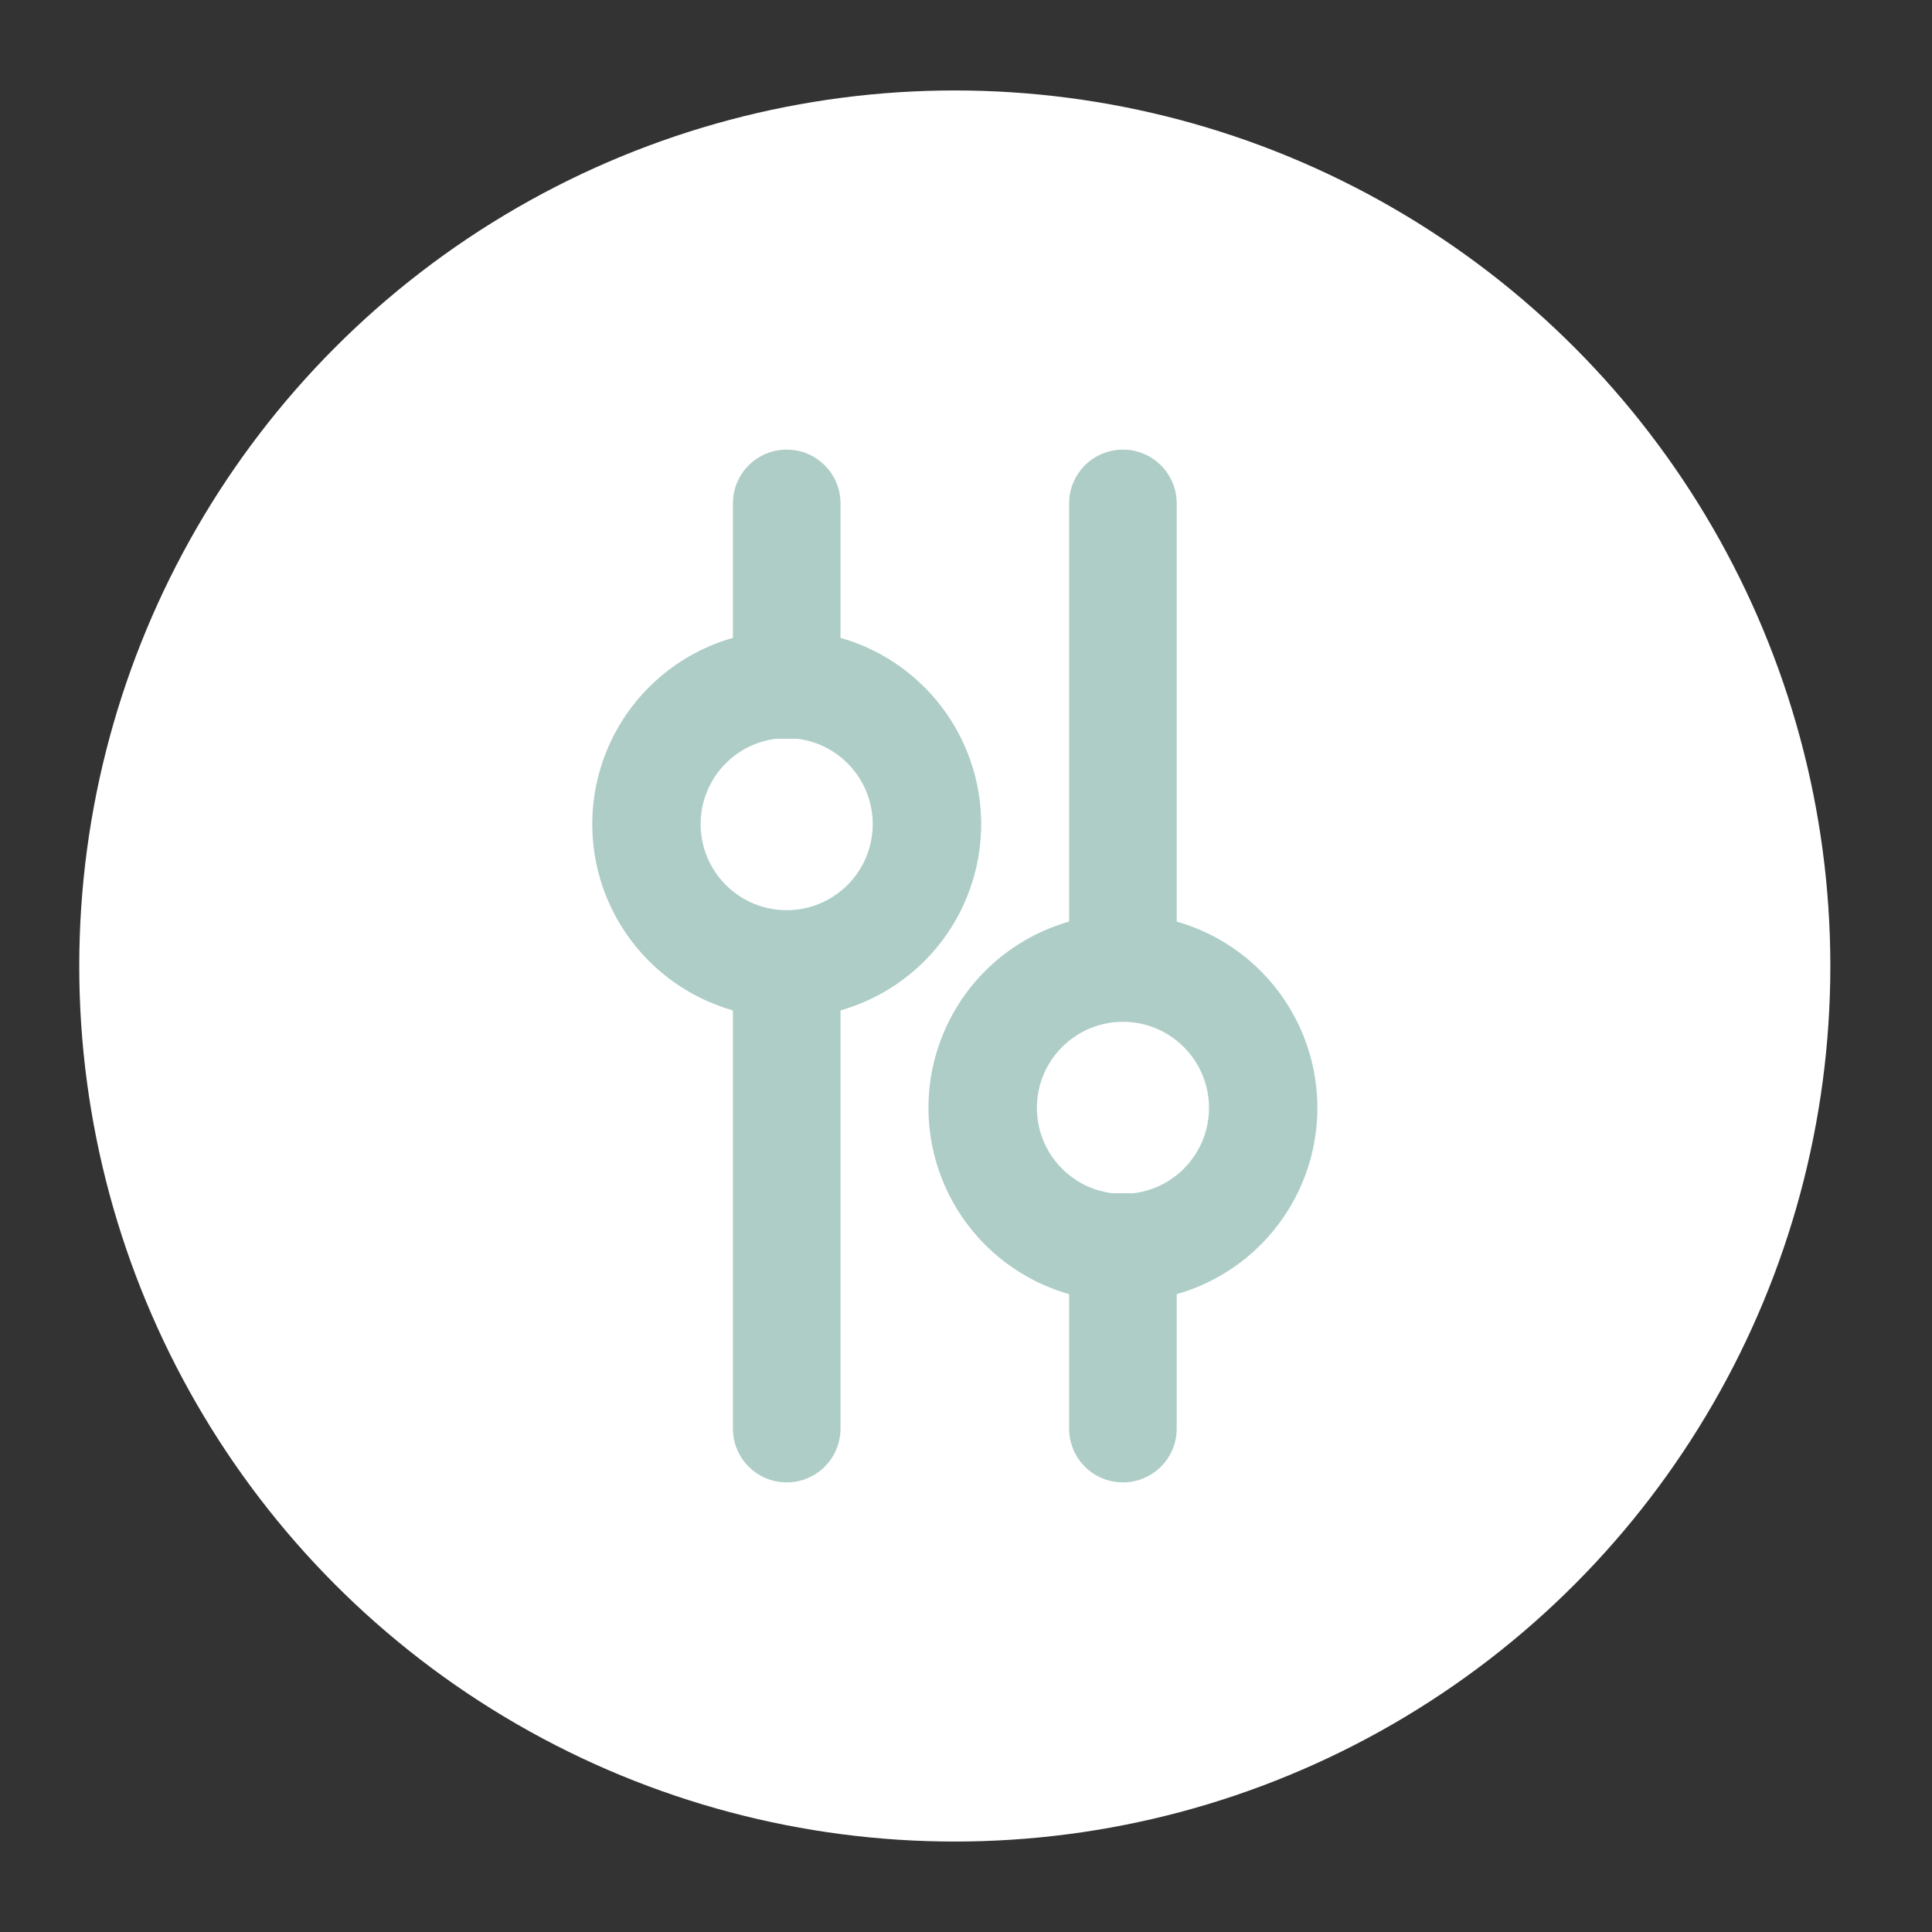 <?xml version="1.0" encoding="UTF-8"?>
<svg id="Layer_1" data-name="Layer 1" xmlns="http://www.w3.org/2000/svg" viewBox="0 0 500 500">
  <rect x="0" y="0" width="500" height="500" fill="#333333" stroke="none"/>
  <defs>
    <style>
      .cls-1 {
        fill: #adcdc6;
      }

      .cls-2 {
        fill: #fff;
      }
    </style>
  </defs>
  <circle class="cls-2" cx="247.1" cy="250" r="226.59"/>
  <g>
    <path class="cls-1" d="M293.4,308.81h-5.57c-11.66-1.47-20.18-11.75-19.44-23.49.73-11.73,10.47-20.88,22.23-20.88s21.49,9.15,22.23,20.88c.73,11.75-7.78,22.02-19.44,23.49ZM304.53,238.51v-108.23c0-7.69-6.23-13.92-13.92-13.92s-13.92,6.23-13.92,13.92v108.23c-14.07,4.01-25.69,13.96-31.81,27.26-6.12,13.3-6.12,28.6,0,41.89,6.12,13.3,17.74,23.26,31.81,27.26v34.8c0,7.69,6.23,13.92,13.92,13.92s13.92-6.23,13.92-13.92v-34.8c14.07-4,25.69-13.96,31.81-27.26,6.12-13.28,6.12-28.59,0-41.89-6.12-13.3-17.74-23.25-31.81-27.26Z"/>
    <path class="cls-1" d="M200.81,191.19h5.57c11.66,1.47,20.18,11.75,19.44,23.49-.73,11.73-10.47,20.88-22.23,20.88s-21.49-9.15-22.23-20.88c-.73-11.75,7.78-22.02,19.44-23.49ZM189.68,261.49v108.23c0,7.69,6.23,13.92,13.92,13.92s13.92-6.23,13.92-13.92v-108.23c14.07-4.01,25.69-13.96,31.81-27.26,6.12-13.3,6.12-28.6,0-41.89-6.12-13.3-17.74-23.26-31.81-27.26v-34.8c0-7.69-6.23-13.92-13.92-13.92s-13.92,6.23-13.92,13.92v34.8c-14.07,4-25.69,13.96-31.81,27.26-6.12,13.28-6.12,28.59,0,41.89,6.12,13.3,17.74,23.25,31.81,27.26Z"/>
  </g>
</svg>